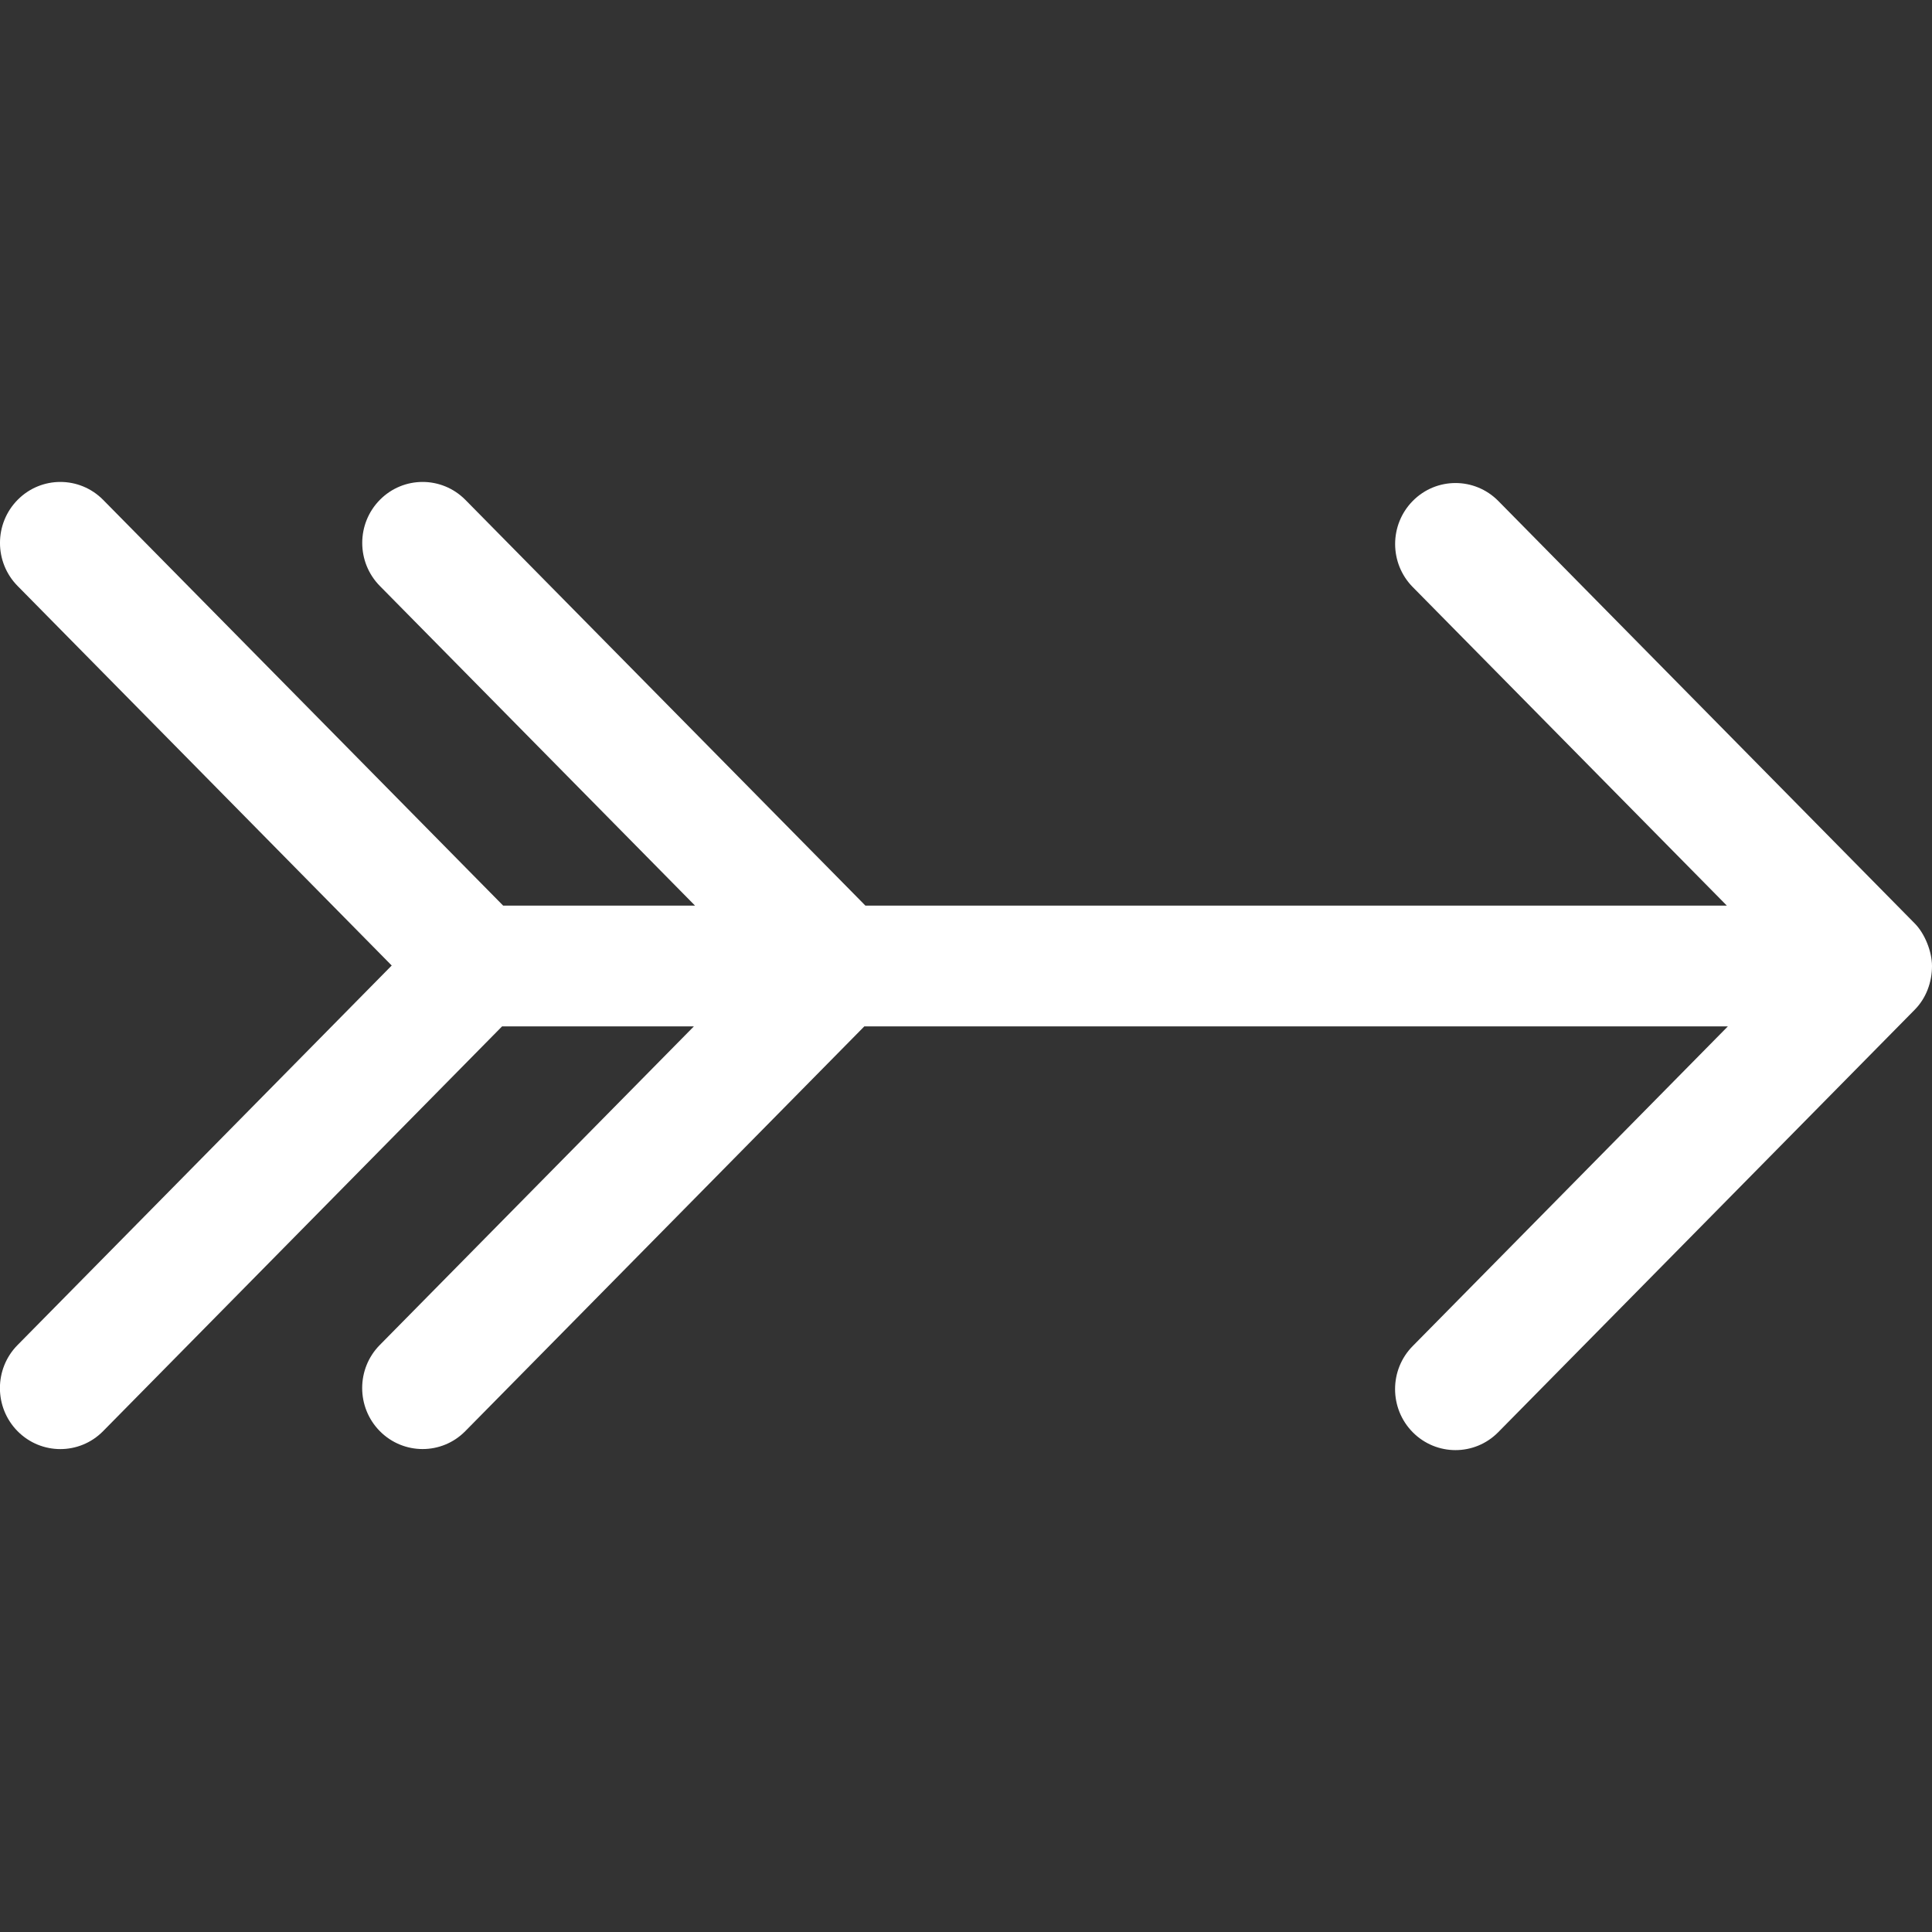 <svg enable-background="new 0 0 32 32" height="32px" id="Слой_1" version="1.1" viewBox="0 0 32 32" width="32px" xml:space="preserve" xmlns="http://www.w3.org/2000/svg" xmlns:xlink="http://www.w3.org/1999/xlink"><rect x="0" y="0" width="32" height="32" fill="#333333" stroke="none"/><path d="M32,16c0-0.235-0.117-0.535-0.286-0.705l-6.899-6.999  c-0.391-0.394-1.024-0.394-1.414,0c-0.391,0.395-0.391,1.034,0,1.429L28.602,15H14.334L7.707,8.278  c-0.391-0.394-1.024-0.394-1.414,0c-0.391,0.395-0.391,1.034,0,1.429L11.512,15H8.334L1.707,8.278c-0.391-0.394-1.024-0.394-1.414,0  c-0.391,0.395-0.391,1.034,0,1.429l6.195,6.285l-6.196,6.285c-0.391,0.394-0.391,1.034,0,1.429c0.391,0.394,1.024,0.394,1.414,0  L8.316,17h3.177l-5.201,5.276c-0.391,0.394-0.391,1.034,0,1.429c0.391,0.394,1.024,0.395,1.414,0L14.316,17h14.303l-5.219,5.294  c-0.391,0.394-0.391,1.034,0,1.429c0.391,0.394,1.024,0.394,1.414,0l6.9-6.999C31.904,16.532,32,16.267,32,16z" fill="#ffffff" id="Vintage_Arrow_Right" opacity="1" original-fill="#121313"></path><g></g><g></g><g></g><g></g><g></g><g></g></svg>